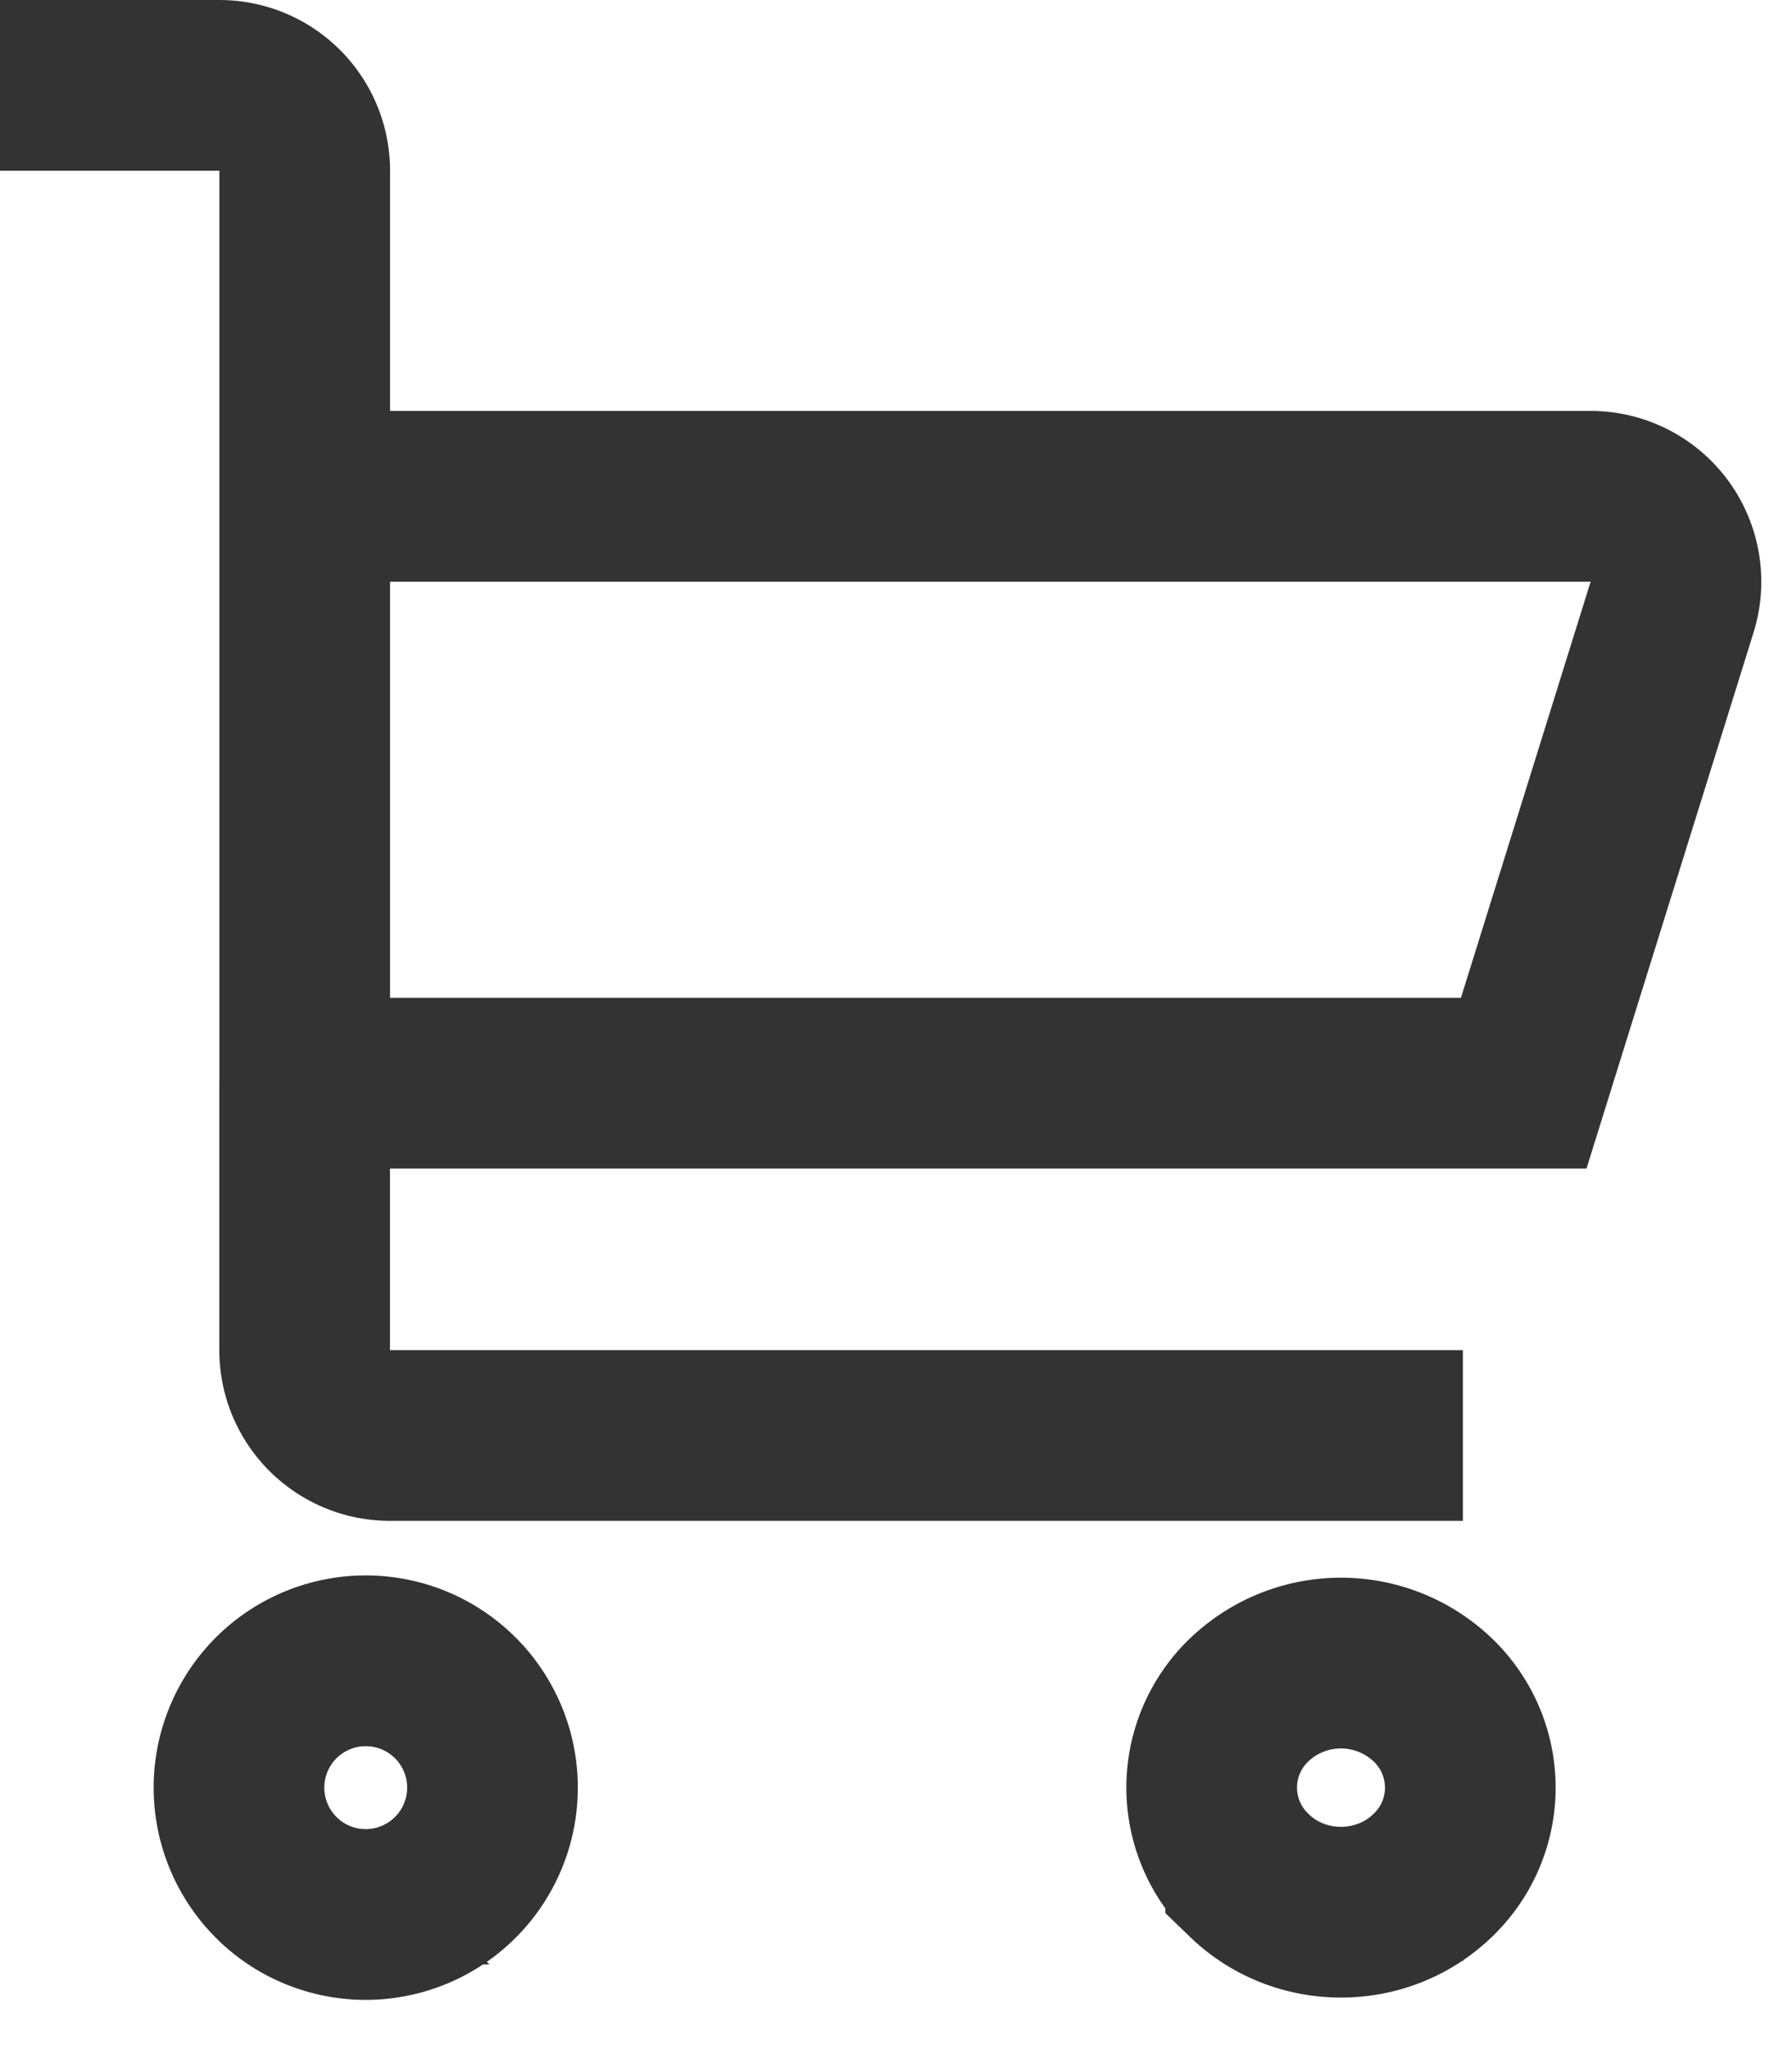 <svg width="21" height="24" fill="none" xmlns="http://www.w3.org/2000/svg"><path d="M0 1h2.571a1 1 0 011 1v3.813m13.572 11H4.57a1 1 0 01-1-1v-3.126m0-6.874h15.07a1 1 0 01.955 1.297l-1.739 5.577H3.571m0-6.874v6.875m11.072 9.28a1.42 1.42 0 010-2.062 1.557 1.557 0 012.143 0 1.42 1.42 0 010 2.063c-.592.57-1.551.57-2.143 0zm-11.388.04v0a1.486 1.486 0 002.061 0v0a1.486 1.486 0 000-2.141v0a1.486 1.486 0 00-2.06 0v0a1.486 1.486 0 000 2.141z" stroke="#333" stroke-width="2"/></svg>